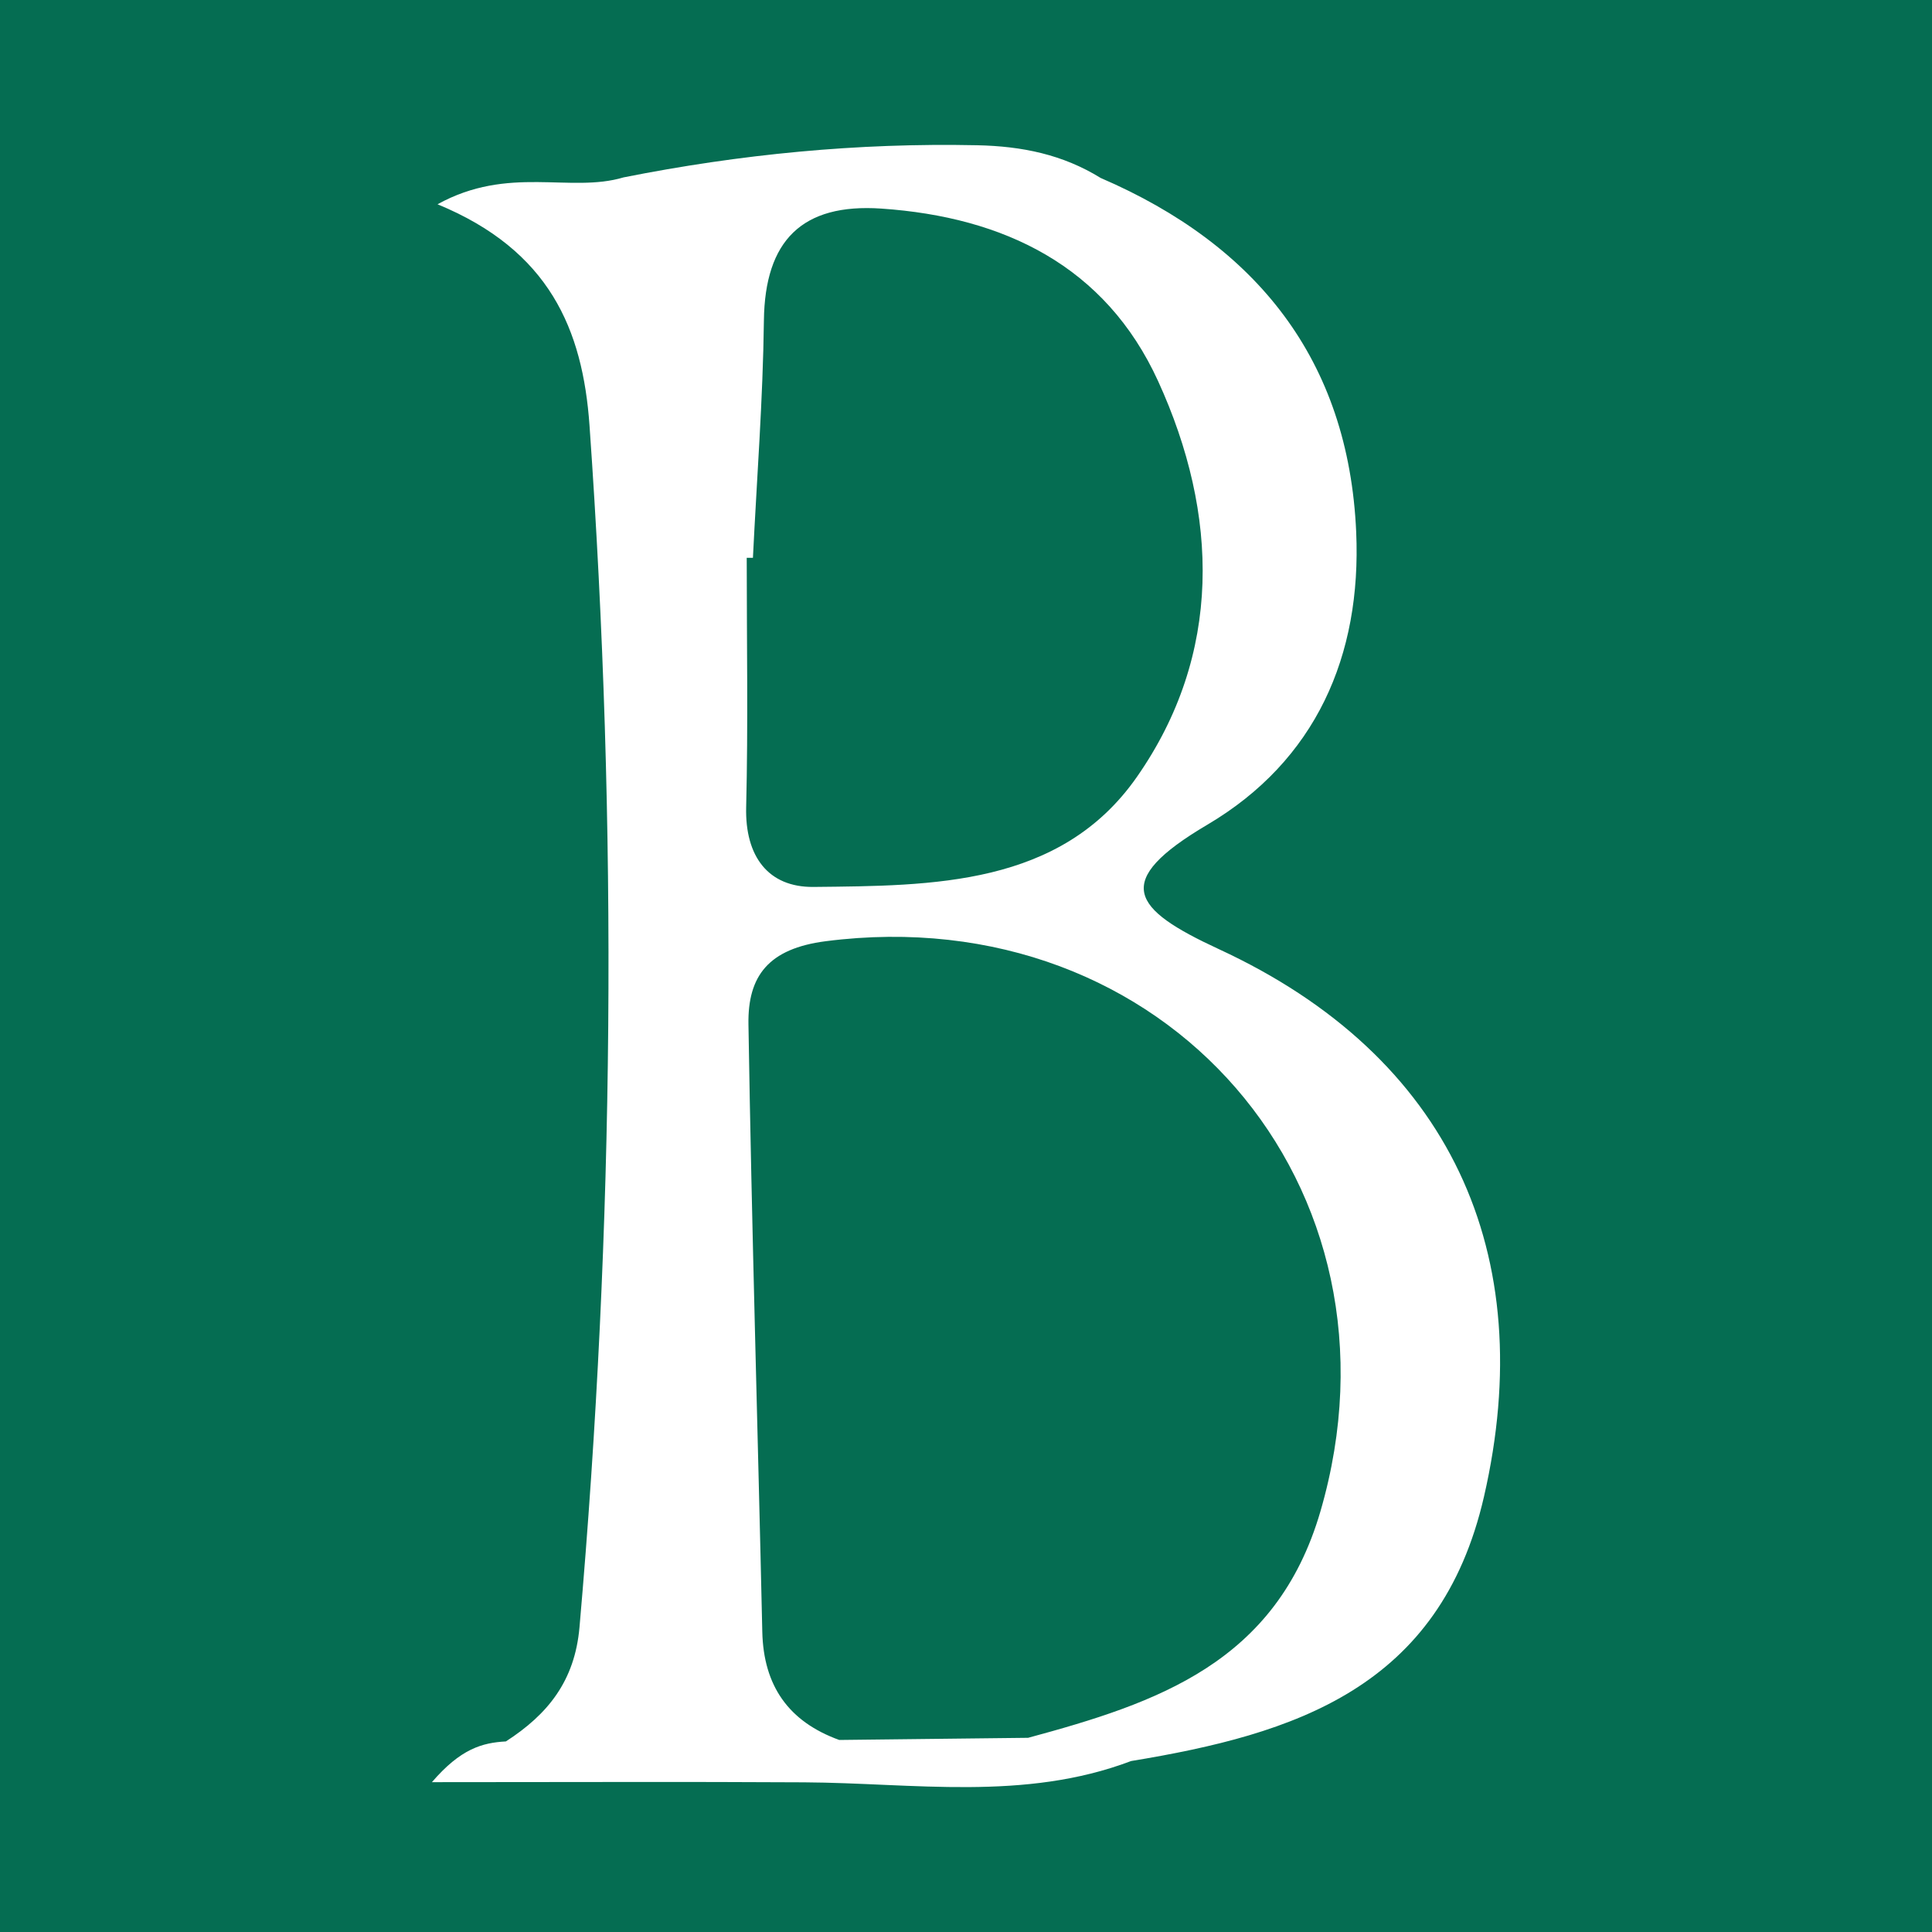 <?xml version="1.0" encoding="utf-8"?>
<!-- Generator: Adobe Illustrator 17.0.0, SVG Export Plug-In . SVG Version: 6.00 Build 0)  -->
<!DOCTYPE svg PUBLIC "-//W3C//DTD SVG 1.1//EN" "http://www.w3.org/Graphics/SVG/1.1/DTD/svg11.dtd">
<svg version="1.1" id="Layer_1" xmlns="http://www.w3.org/2000/svg" xmlns:xlink="http://www.w3.org/1999/xlink" x="0px" y="0px"
	 width="200px" height="200px" viewBox="0 0 200 200" enable-background="new 0 0 200 200" xml:space="preserve">
<rect fill="#056D52" width="200" height="200"/>
<path fill="#FFFFFF" d="M126.196,98.264c-9.069-4.195-11.165-7.01-1.215-12.888c11.238-6.638,15.973-17.493,15.412-30.292
	c-0.782-17.835-10.328-29.713-26.453-36.662c-3.928-2.426-8.117-3.289-12.804-3.387c-12.345-0.259-24.502,0.927-36.576,3.326
	C59,20.024,52.687,17.07,45.293,21.146c11.582,4.772,15.031,12.953,15.733,22.903c2.928,41.497,2.585,82.953-1.037,124.4
	c-0.488,5.581-3.296,9.034-7.62,11.823c-2.444,0.134-4.681,0.753-7.657,4.217c13.682,0,26.106-0.056,38.53,0.017
	c11.337,0.067,22.785,1.982,33.84-2.201c0.003-0.001,0.006-0.002,0.009-0.003c16.918-2.783,31.971-7.529,36.531-27.375
	C159.393,129.814,150.154,109.347,126.196,98.264z M77.301,57.746c0.214,0,0.428-0.001,0.642-0.001
	c0.401-8.19,1.036-16.377,1.136-24.571c0.102-8.274,3.948-12.143,12.162-11.581c12.703,0.869,23.195,5.945,28.642,17.852
	c6.32,13.816,6.671,28.303-2.204,41c-7.892,11.291-21.136,11.244-33.462,11.37c-4.71,0.048-7.097-3.185-6.974-8.25
	C77.452,74.964,77.301,66.353,77.301,57.746z M136.694,156.443c-4.571,15.707-16.929,19.845-30.262,23.454
	c-6.519,0.074-13.038,0.148-19.555,0.223c-5.24-1.896-7.84-5.6-7.965-11.205c-0.465-20.962-1.1-41.921-1.433-62.884
	c-0.079-4.995,2.064-7.834,8.009-8.598C120.64,92.918,146.477,122.825,136.694,156.443z"/>
</svg>
